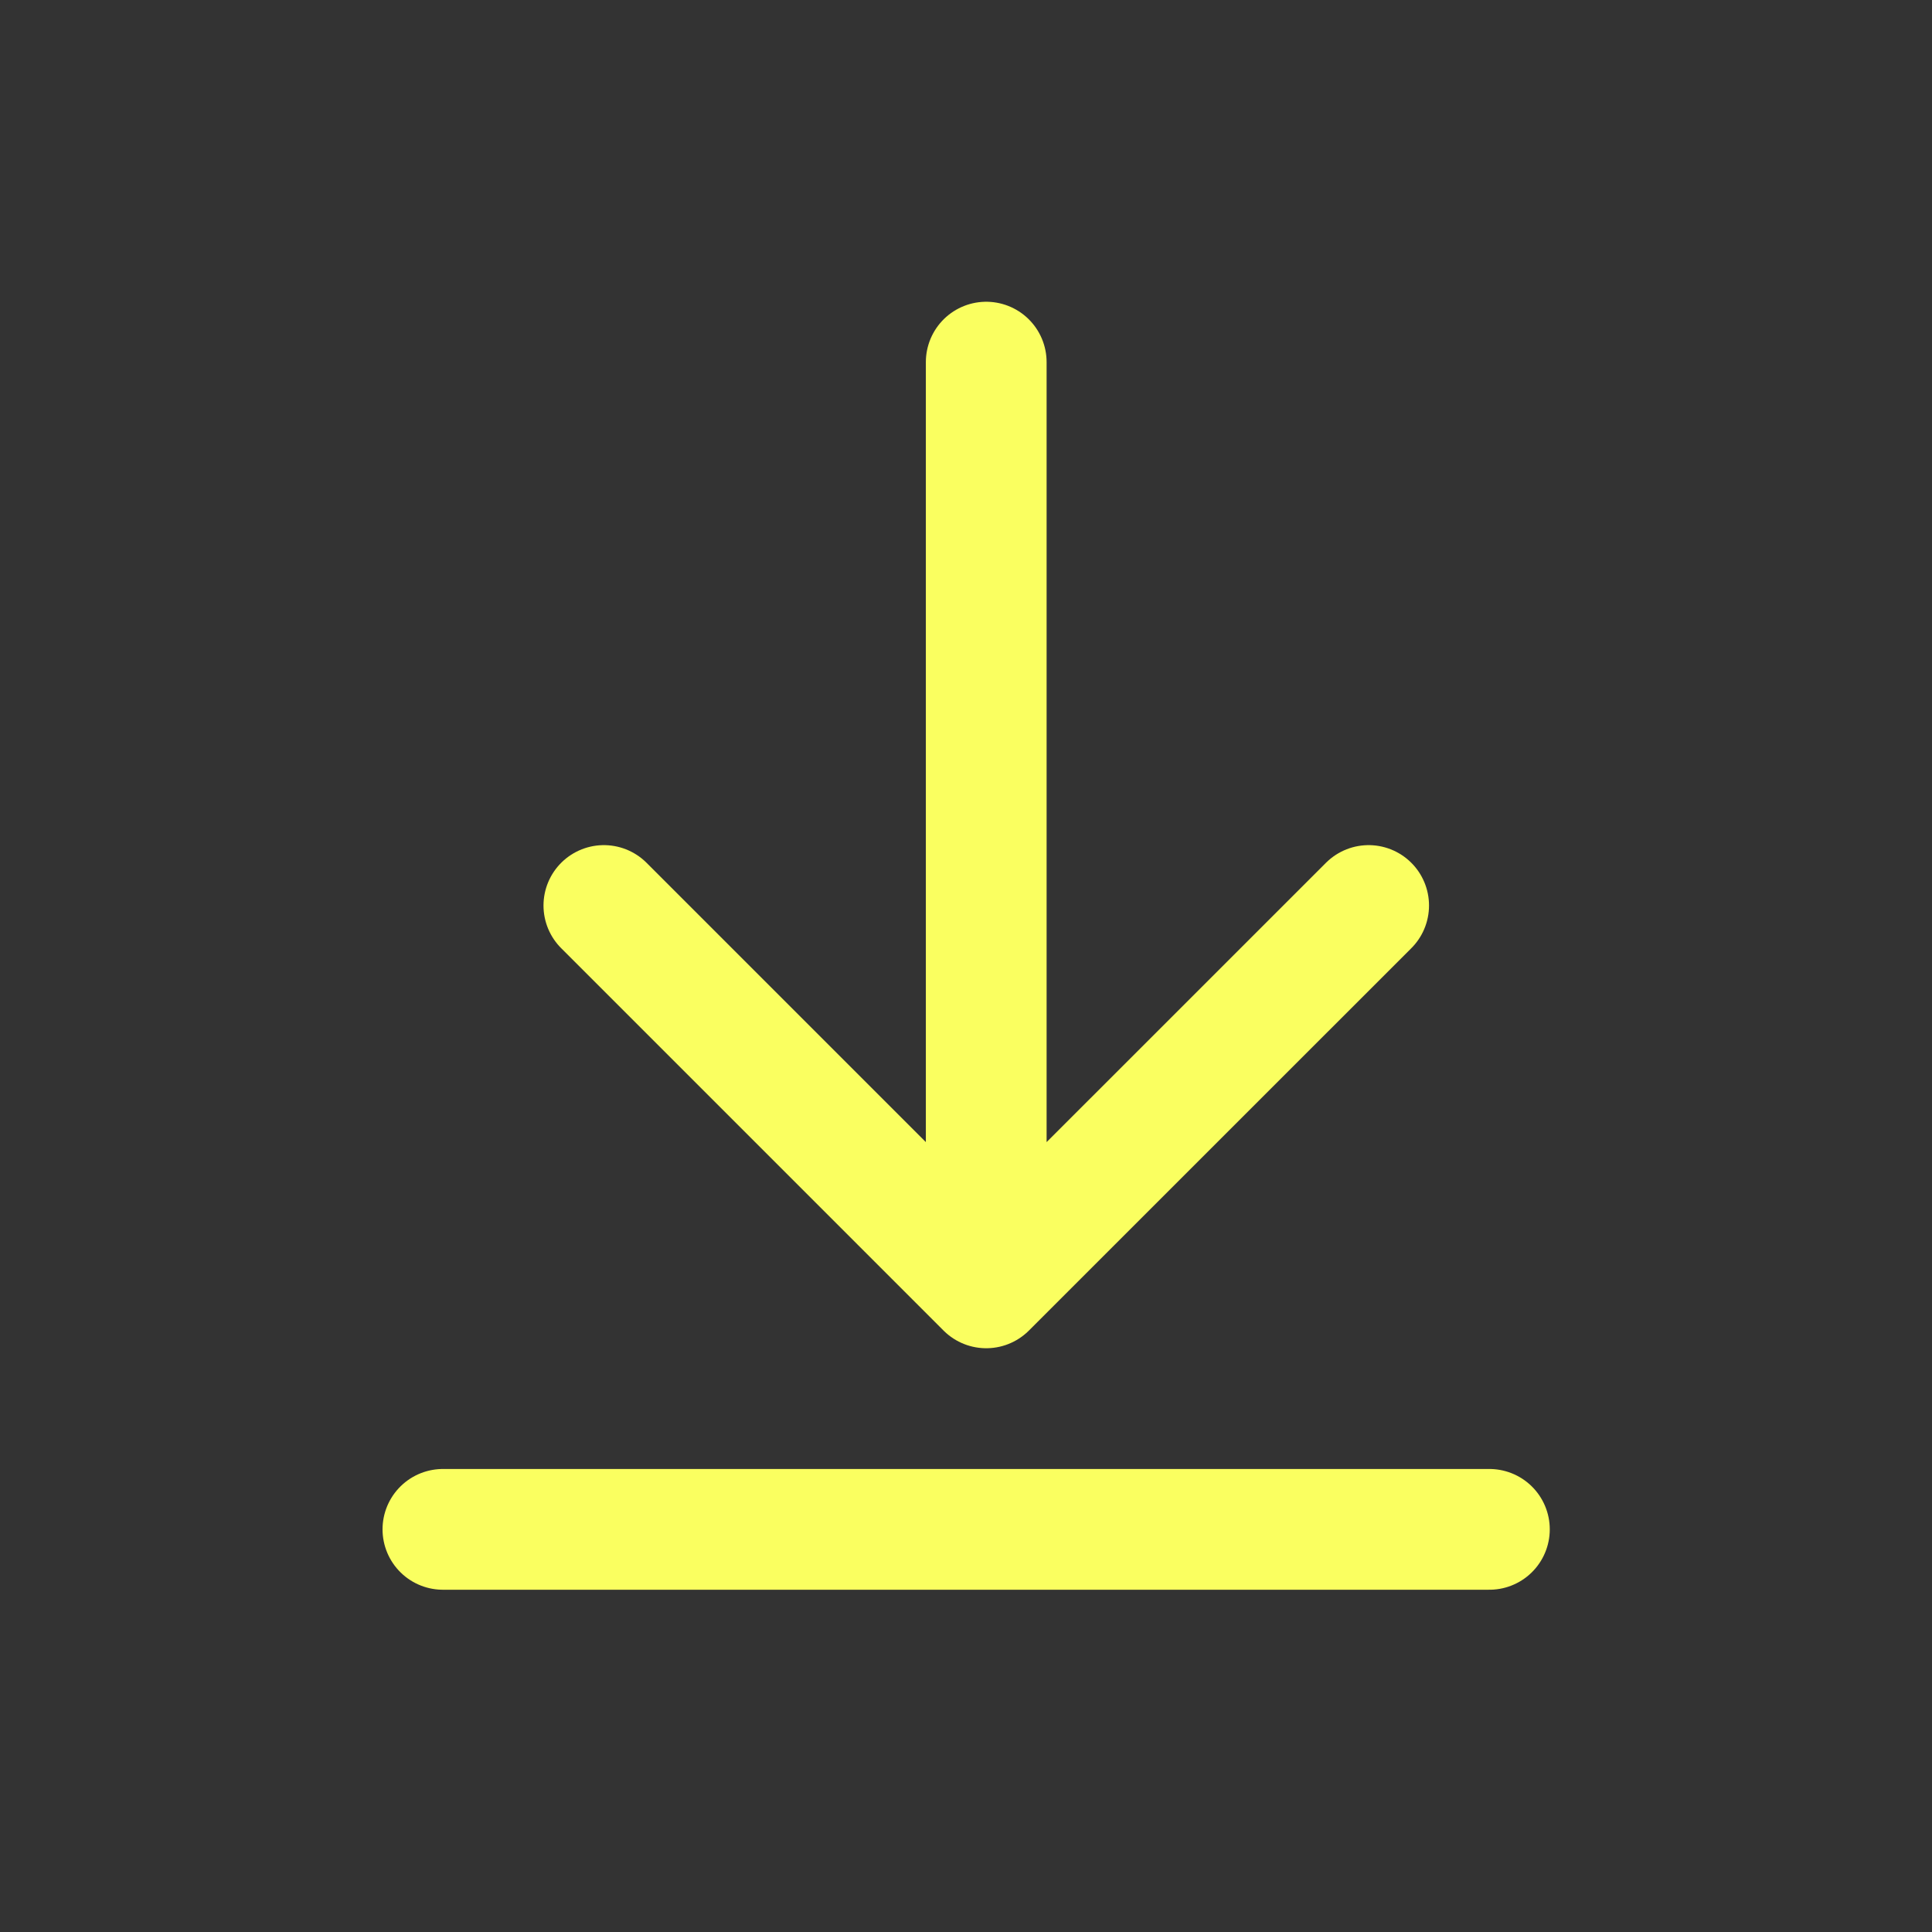 <svg width="32" height="32" viewBox="0 0 32 32" fill="none" xmlns="http://www.w3.org/2000/svg">
    <rect x="0" y="0" width="32" height="32" fill="#333333" stroke="none"/>
    <path d="M10.002 14.998L16.335 21.331M16.335 21.331L22.669 14.998M16.335 21.331V5.998M7.336 25.331L24.669 25.331" stroke="#FAFF60" stroke-width="2" stroke-linecap="round"/>
</svg>
